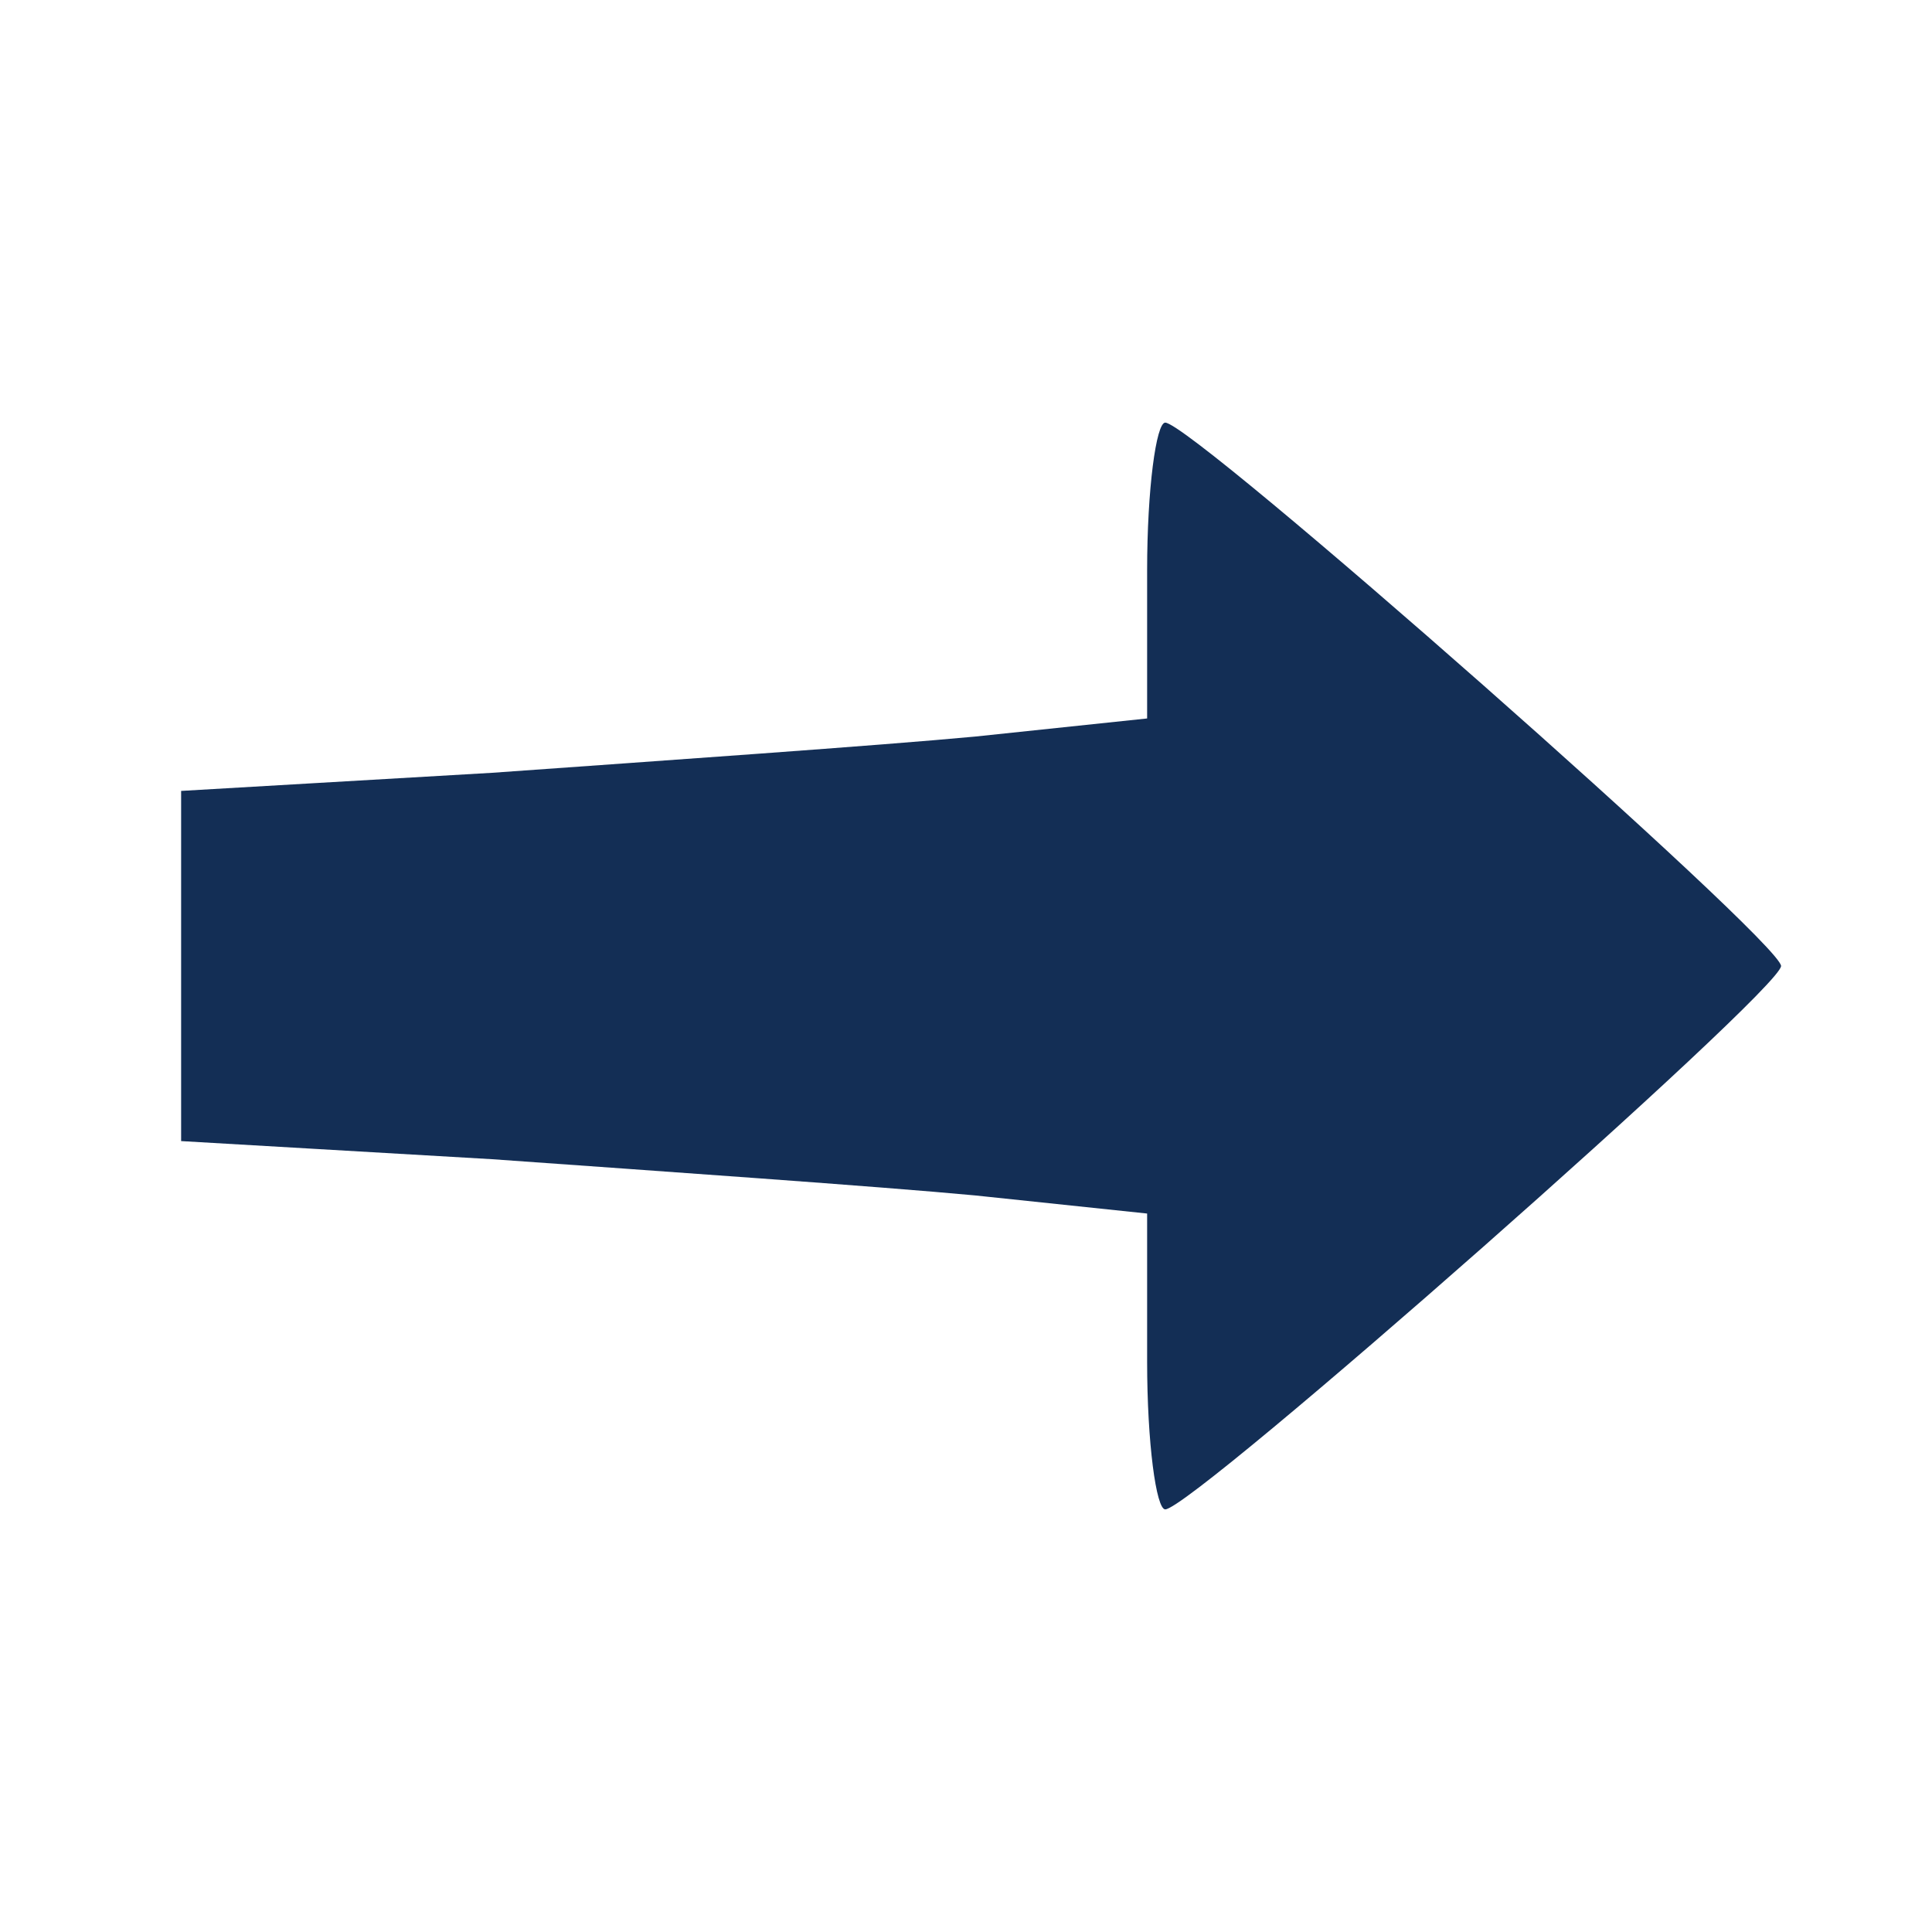 <?xml version="1.0" standalone="no"?>
<svg version="1.0" xmlns="http://www.w3.org/2000/svg"
 width="64pt" height="64pt" viewBox="0 0 64 64"
 preserveAspectRatio="xMidYMid meet">

<g transform="translate(0,64) scale(0.1,-0.1)"
fill="#132E55" stroke="none">
<path d="M380 451 l0 -49 -57 -6 c-32 -3 -104 -8 -160 -12 l-103 -6 0 -58 0
-58 103 -6 c56 -4 128 -9 160 -12 l57 -6 0 -49 c0 -27 3 -49 6 -49 9 0 204
172 204 180 0 8 -195 180 -204 180 -3 0 -6 -22 -6 -49z"/>
</g>
</svg>
